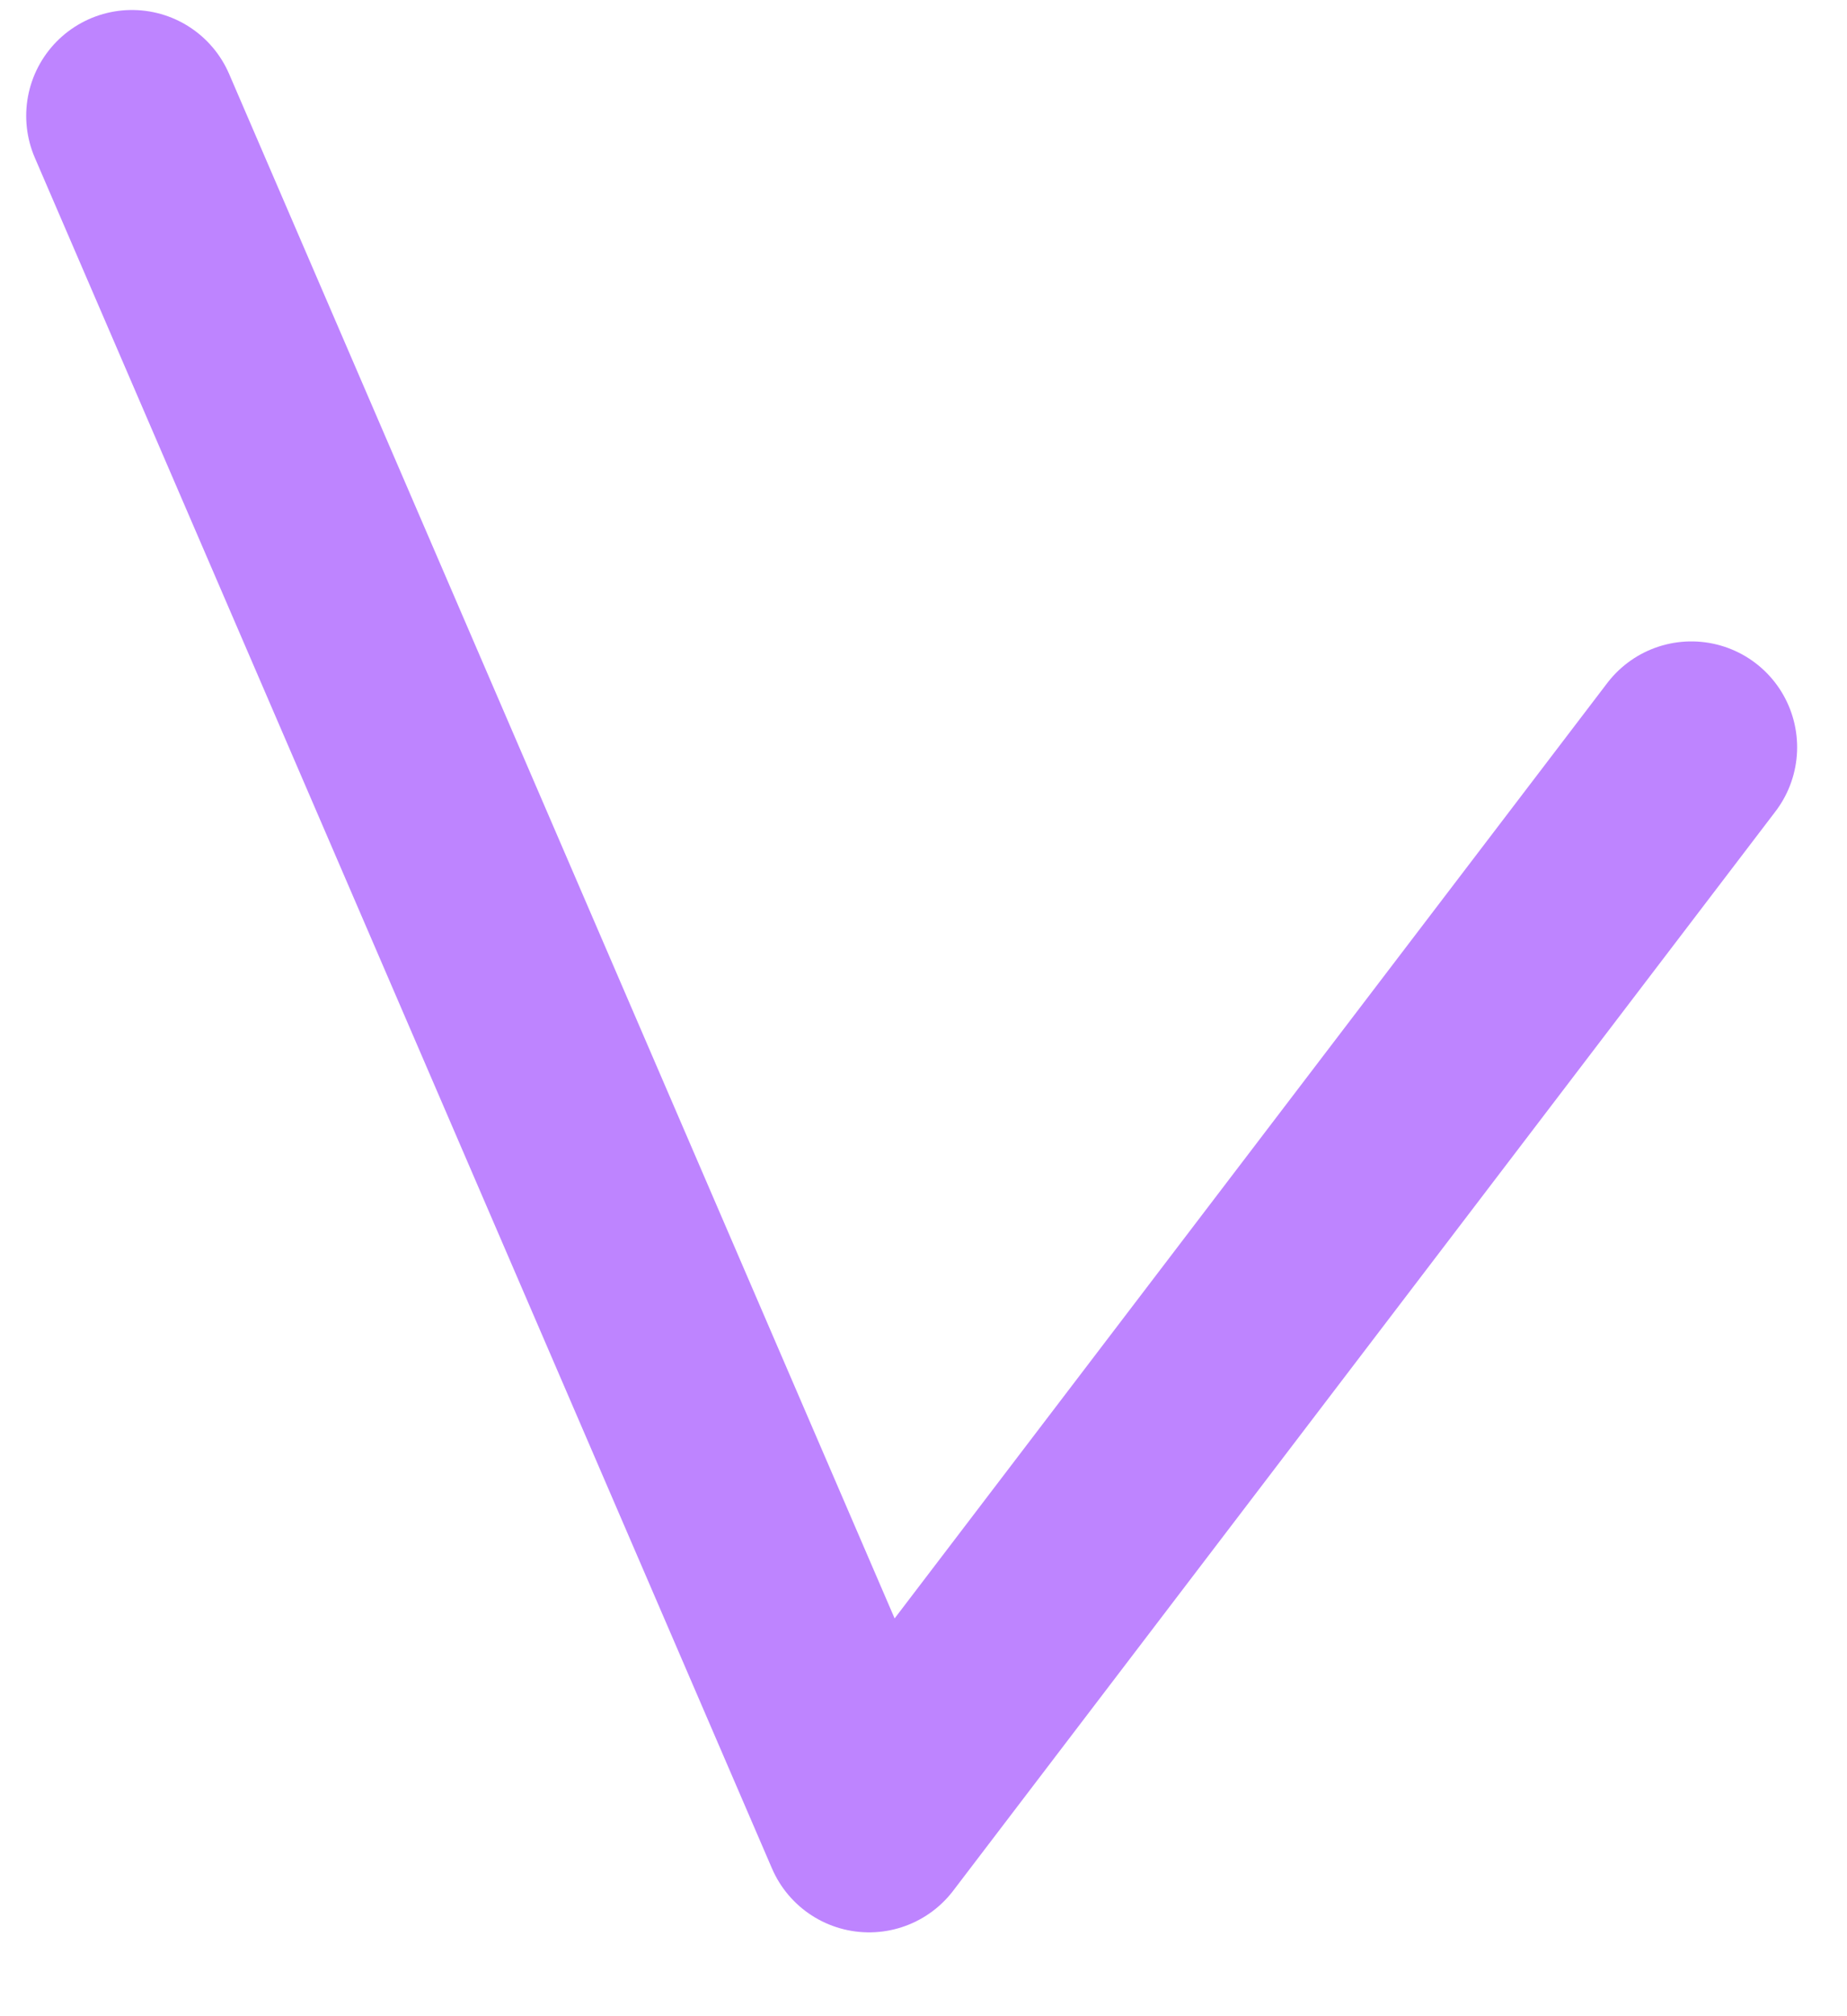 <svg width="22" height="24" viewBox="0 0 22 24" fill="none" xmlns="http://www.w3.org/2000/svg">
<path d="M1.572 1.379L10.352 21.742L20.146 8.895" stroke="#BE84FF" stroke-width="2.52" stroke-linecap="round" stroke-linejoin="round"/>
</svg>
